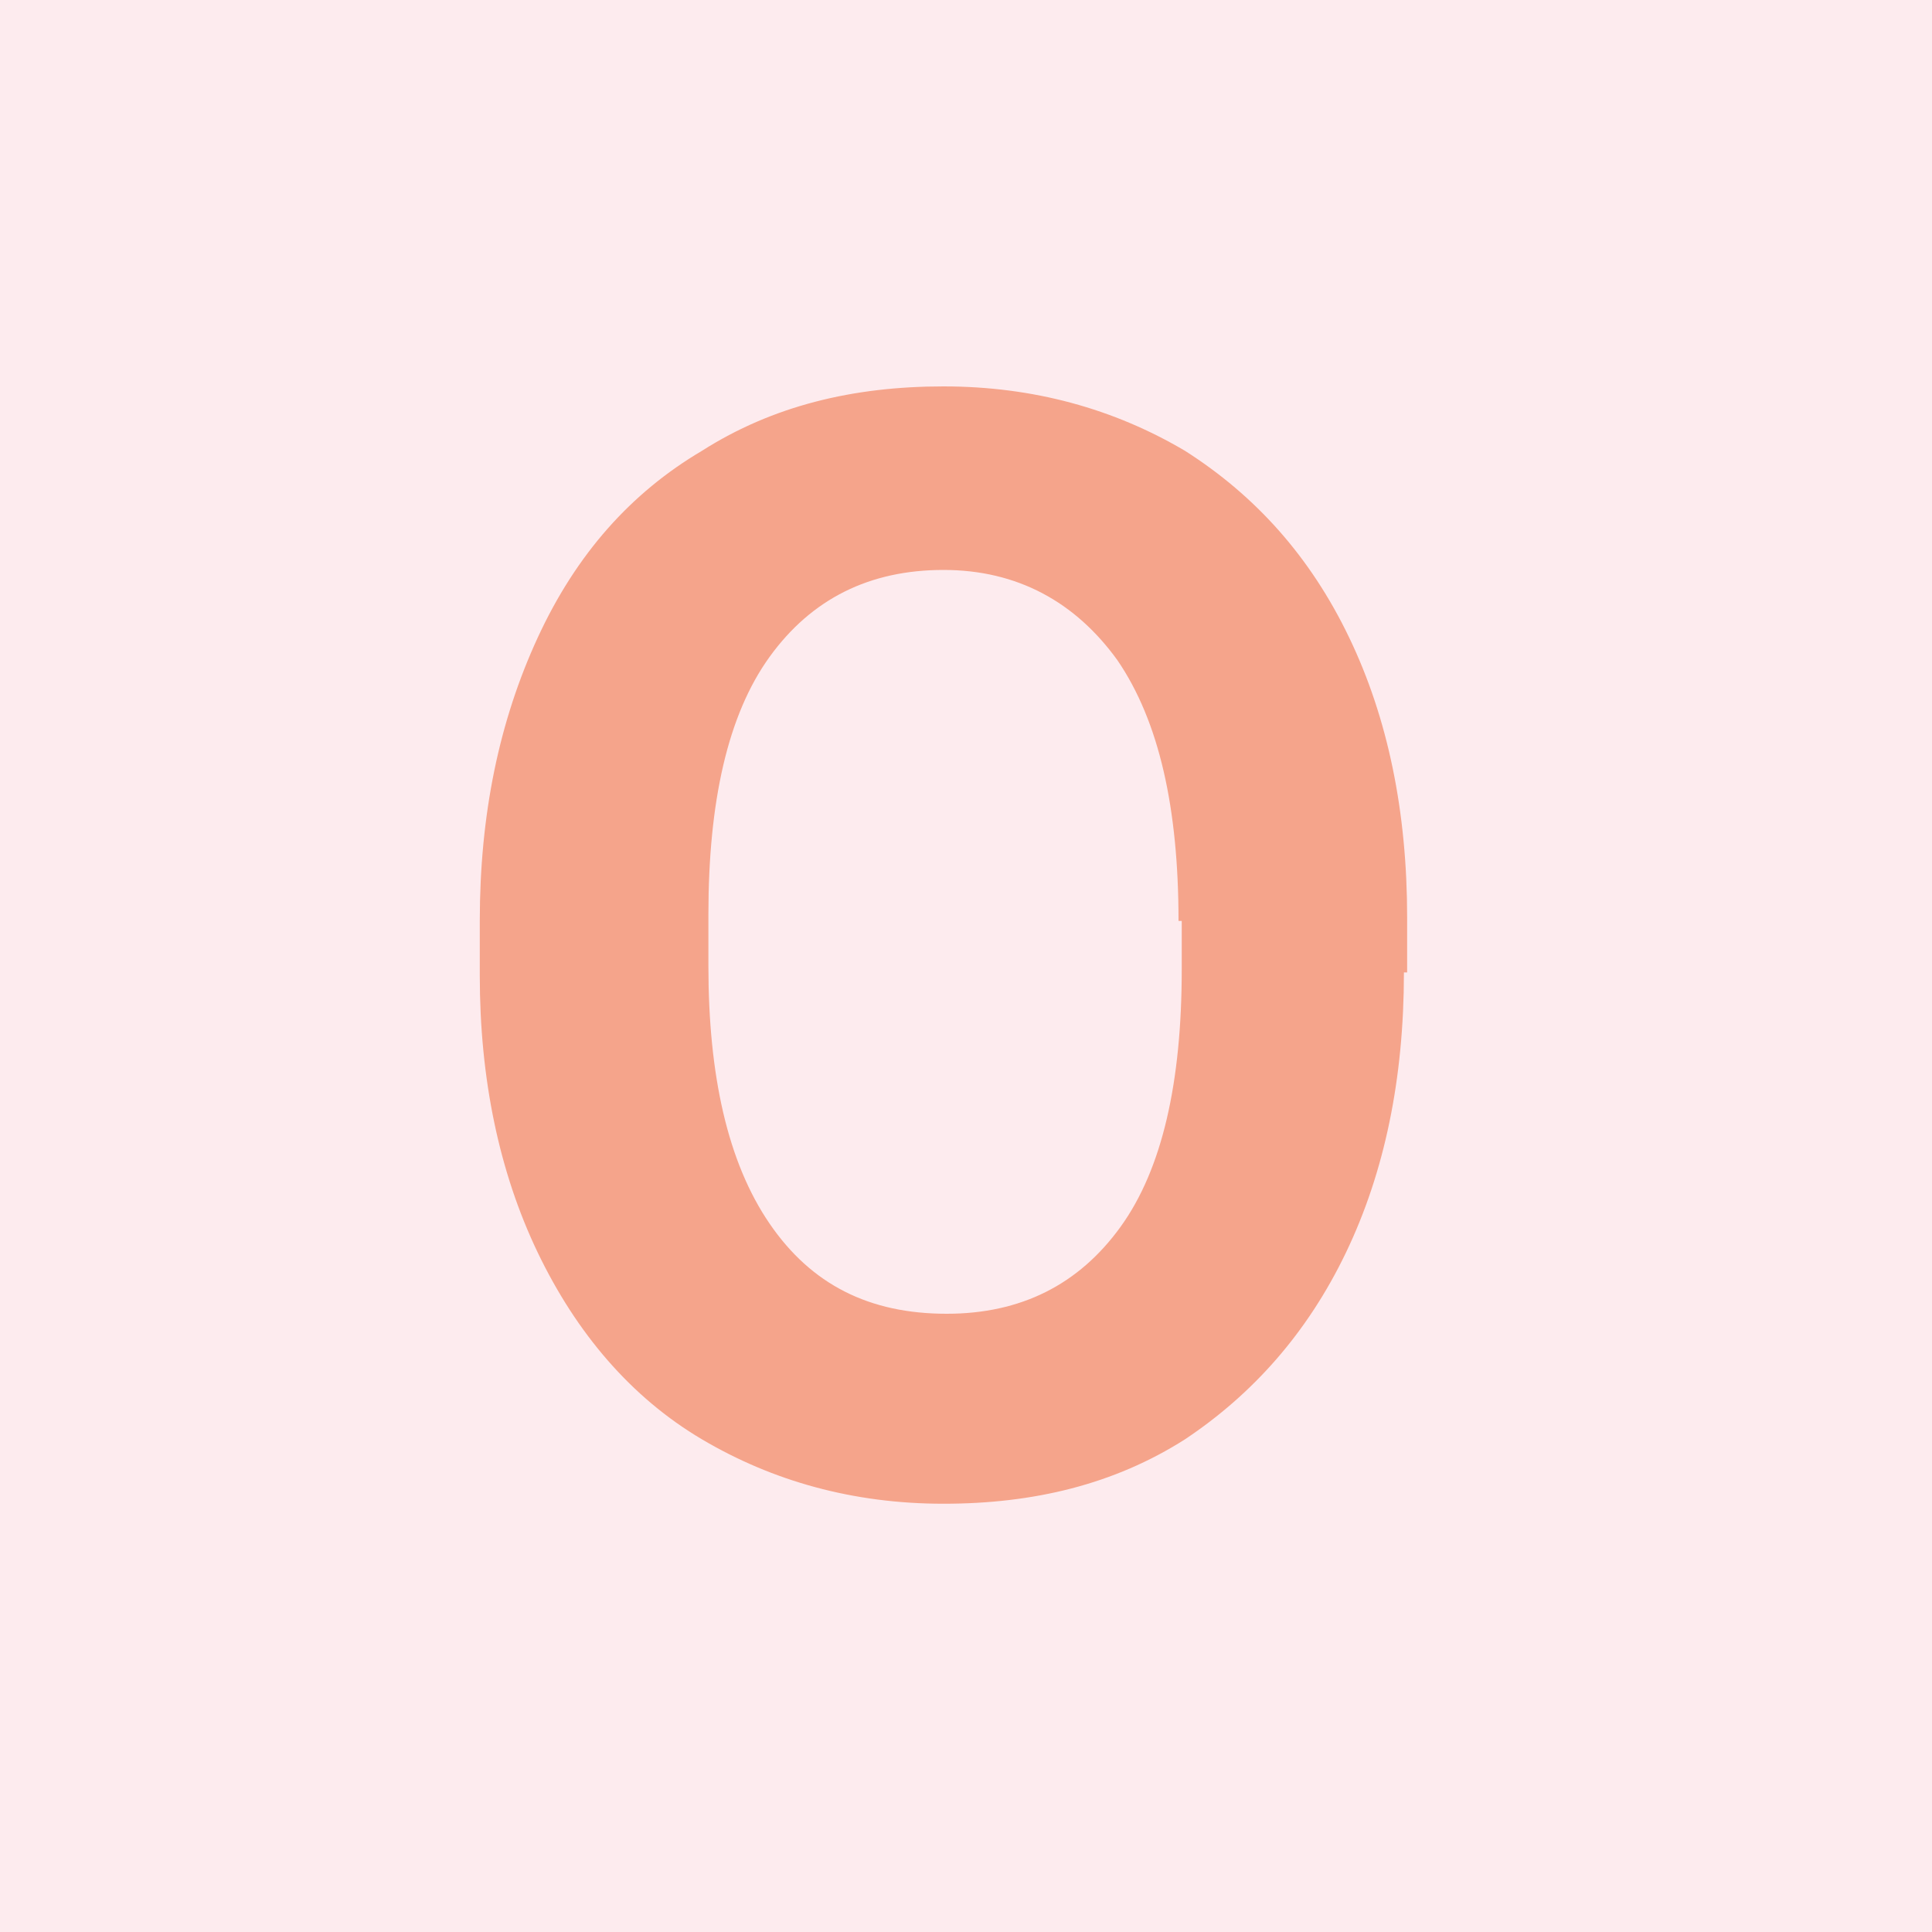 <?xml version="1.0" encoding="utf-8"?>
<!-- Generator: Adobe Illustrator 27.5.0, SVG Export Plug-In . SVG Version: 6.00 Build 0)  -->
<svg version="1.1" id="katman_1" xmlns="http://www.w3.org/2000/svg" xmlns:xlink="http://www.w3.org/1999/xlink" x="0px" y="0px"
	 viewBox="0 0 60 60" style="enable-background:new 0 0 60 60;" xml:space="preserve">
<style type="text/css">
	.st0{fill:#FDEBEE;}
	.st1{fill:#F5A48B;}
</style>
<rect id="XMLID_194_" class="st0" width="60" height="60"/>
<g>
	<path class="st1" d="M43.6,30.2c0,3.3-0.6,6.2-1.8,8.7c-1.2,2.5-2.9,4.4-5,5.8c-2.2,1.4-4.7,2-7.5,2c-2.8,0-5.3-0.7-7.5-2
		s-3.9-3.3-5.1-5.8c-1.2-2.5-1.8-5.4-1.8-8.6v-1.7c0-3.3,0.6-6.2,1.8-8.8s2.9-4.5,5.1-5.8c2.2-1.4,4.7-2,7.5-2c2.8,0,5.3,0.7,7.5,2
		c2.2,1.4,3.9,3.3,5.1,5.8c1.2,2.5,1.8,5.4,1.8,8.7V30.2z M36.6,28.6c0-3.5-0.6-6.2-1.9-8.1c-1.3-1.8-3.1-2.8-5.4-2.8
		c-2.3,0-4.1,0.9-5.4,2.7c-1.3,1.8-1.9,4.5-1.9,8v1.6c0,3.4,0.6,6.1,1.9,8c1.3,1.9,3.1,2.8,5.5,2.8c2.3,0,4.1-0.9,5.4-2.7
		c1.3-1.8,1.9-4.5,1.9-8V28.6z"/>
</g>
</svg>
